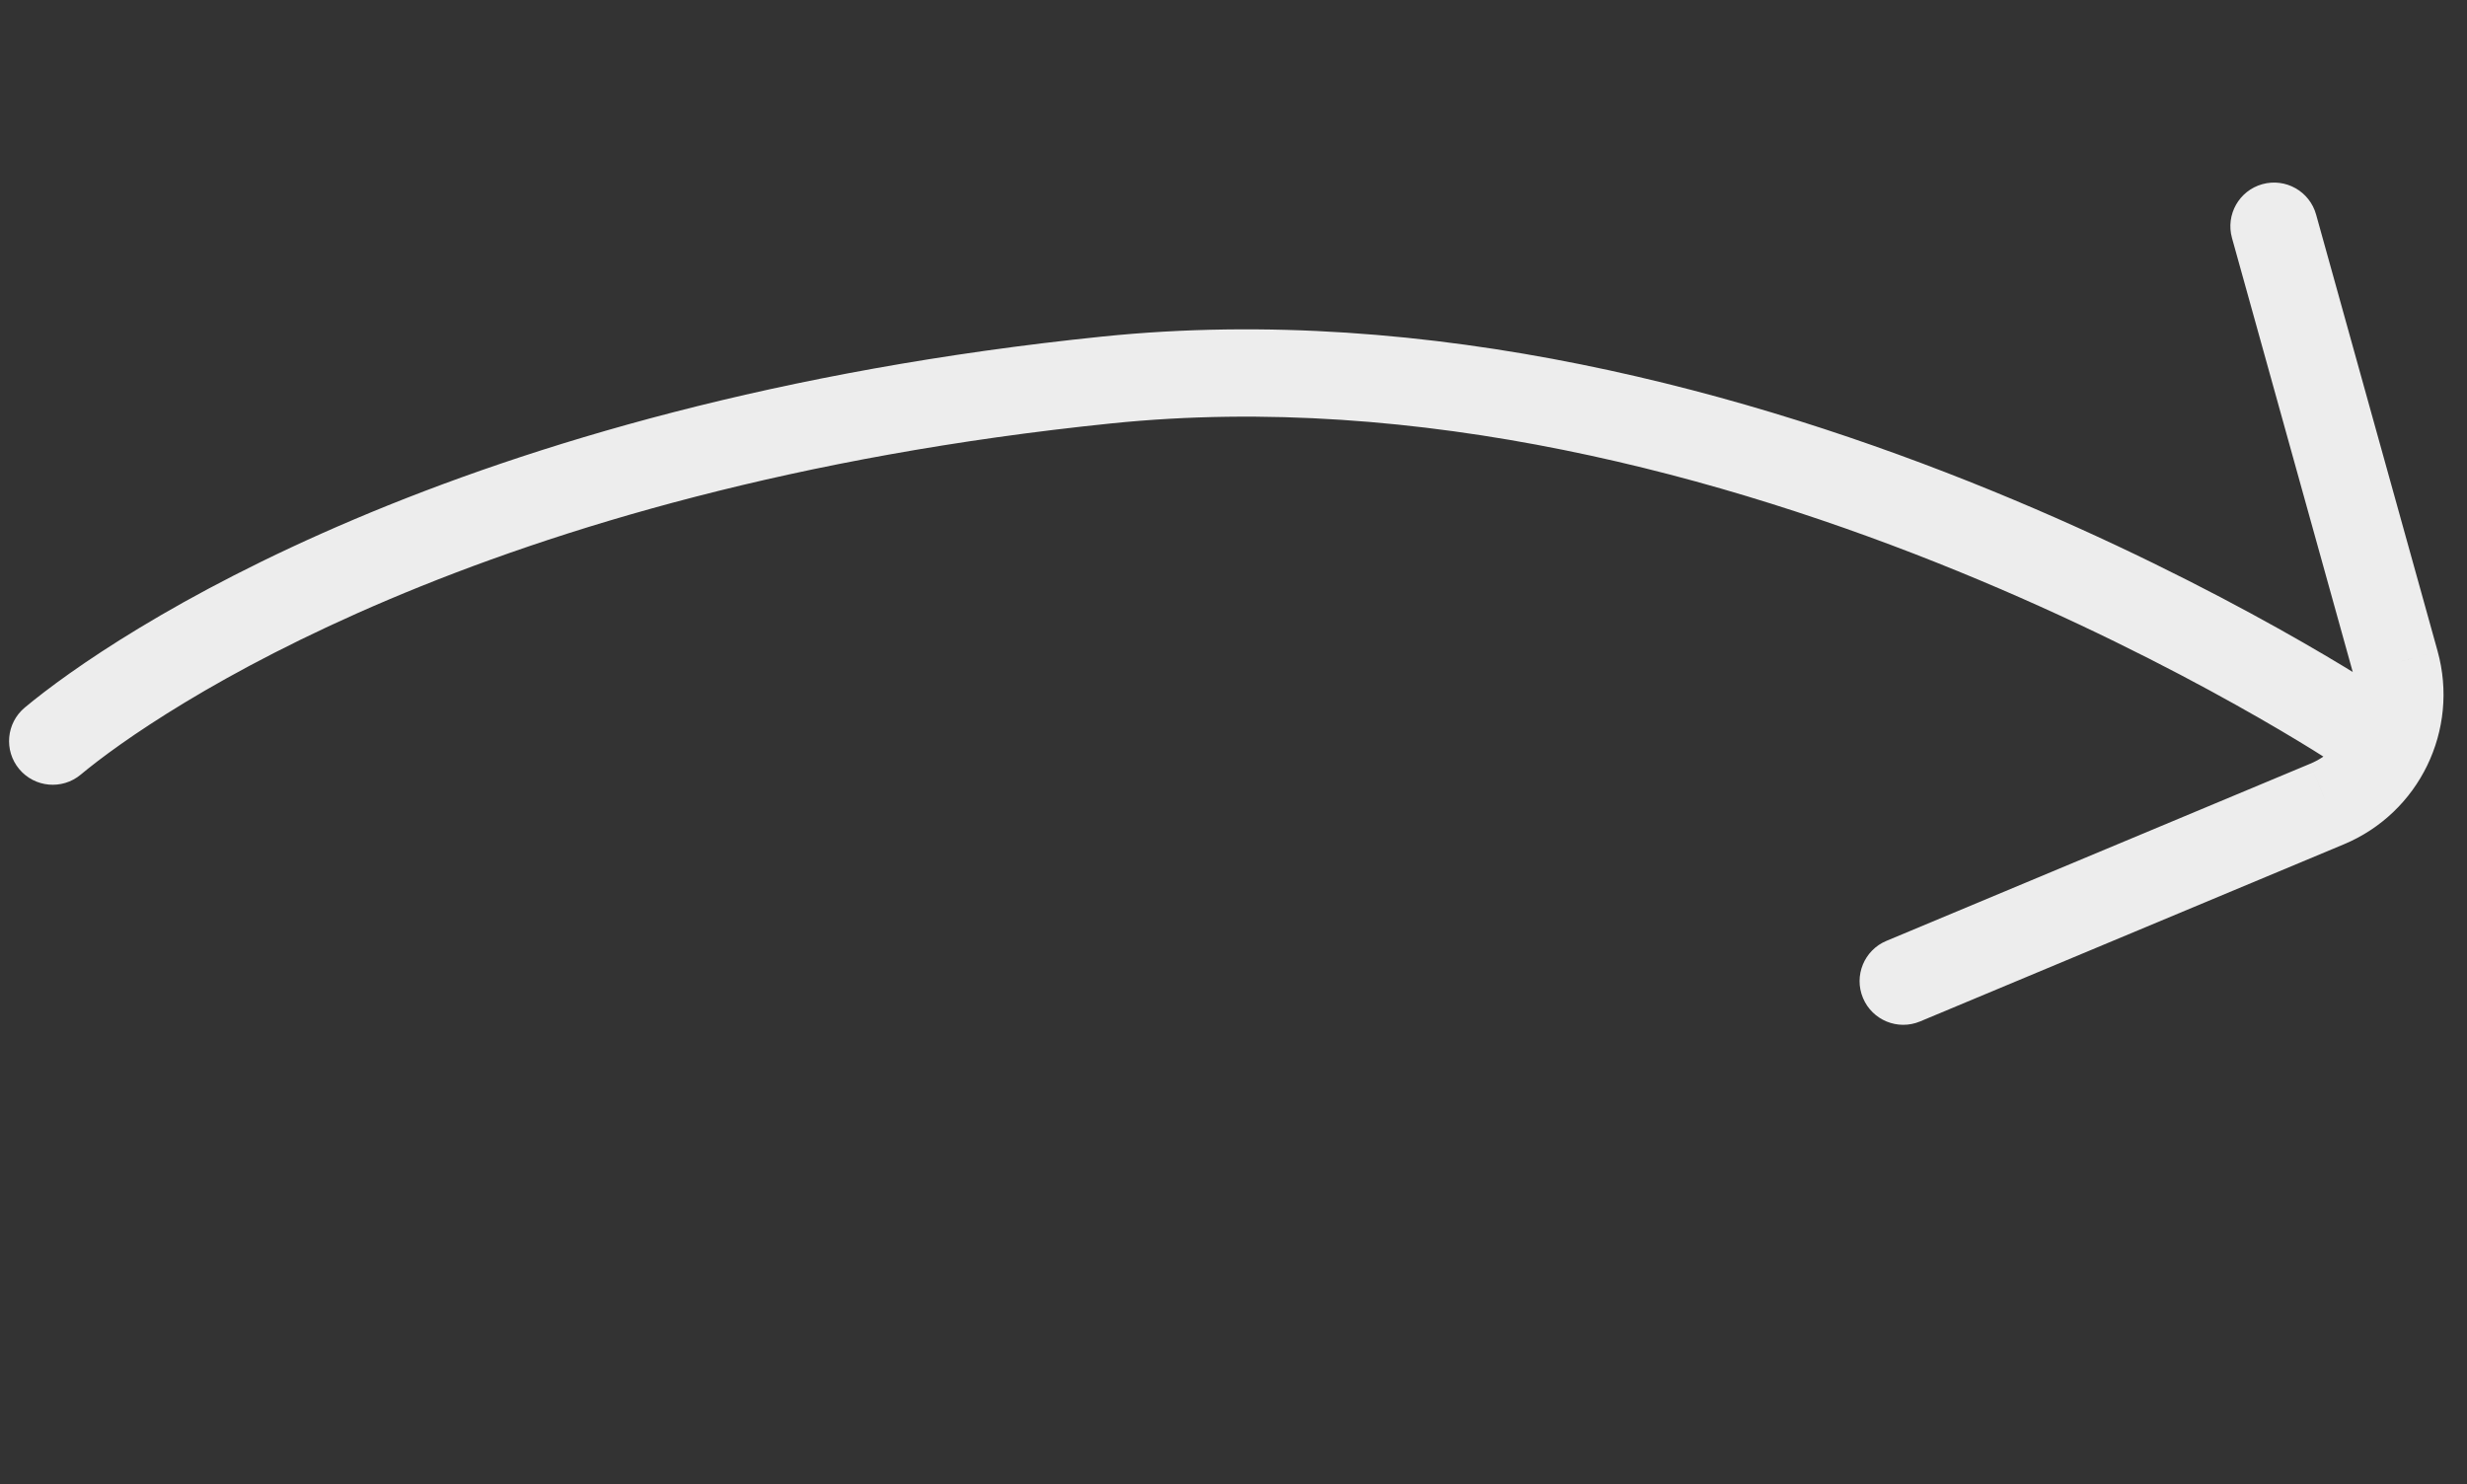 <svg width="113" height="68" viewBox="0 0 113 68" fill="none" xmlns="http://www.w3.org/2000/svg">
<rect x="0" y="0" width="113" height="68" fill="#333333" stroke="none"/>
<g id="Hand-drawn arrow">
<path id="Vector" d="M109.384 31.808C110.301 32.424 110.545 33.666 109.928 34.583C109.312 35.5 108.07 35.744 107.153 35.128L109.384 31.808ZM3.696 35.486C2.847 36.193 1.586 36.078 0.879 35.23C0.172 34.381 0.286 33.12 1.135 32.413L3.696 35.486ZM102.235 10.9C101.939 9.836 102.561 8.733 103.625 8.437C104.69 8.141 105.792 8.764 106.088 9.828L102.235 10.9ZM109.726 30.363L111.653 29.826L111.653 29.828L109.726 30.363ZM106.583 36.834L105.812 34.988L105.814 34.988L106.583 36.834ZM87.949 46.791C86.93 47.217 85.759 46.736 85.333 45.717C84.906 44.698 85.387 43.527 86.406 43.101L87.949 46.791ZM108.268 33.468C107.153 35.128 107.153 35.128 107.154 35.128C107.154 35.128 107.154 35.128 107.153 35.128C107.153 35.128 107.153 35.128 107.151 35.127C107.149 35.125 107.145 35.123 107.14 35.119C107.128 35.111 107.11 35.099 107.085 35.083C107.036 35.05 106.959 35 106.857 34.934C106.653 34.802 106.345 34.606 105.94 34.355C105.13 33.854 103.934 33.137 102.404 32.283C99.344 30.573 94.959 28.322 89.677 26.164C79.08 21.833 65.039 17.944 50.9 19.396L50.492 15.417C65.557 13.87 80.303 18.012 91.191 22.461C96.651 24.693 101.184 27.019 104.355 28.79C105.941 29.676 107.189 30.424 108.045 30.954C108.473 31.219 108.803 31.429 109.028 31.575C109.141 31.648 109.227 31.704 109.287 31.743C109.317 31.763 109.34 31.778 109.356 31.789C109.364 31.794 109.37 31.799 109.375 31.802C109.377 31.803 109.379 31.805 109.381 31.806C109.381 31.806 109.382 31.807 109.383 31.807C109.383 31.807 109.384 31.808 108.268 33.468ZM50.9 19.396C22.098 22.354 7.144 32.612 3.696 35.486L1.135 32.413C5.184 29.038 20.884 18.458 50.492 15.417L50.9 19.396ZM106.088 9.828L111.653 29.826L107.799 30.899L102.235 10.9L106.088 9.828ZM111.653 29.828C112.653 33.435 110.82 37.234 107.353 38.68L105.814 34.988C107.412 34.321 108.262 32.568 107.799 30.897L111.653 29.828ZM107.355 38.679L87.949 46.791L86.406 43.101L105.812 34.988L107.355 38.679Z" fill="#EDEDED"/>
</g>
</svg>
